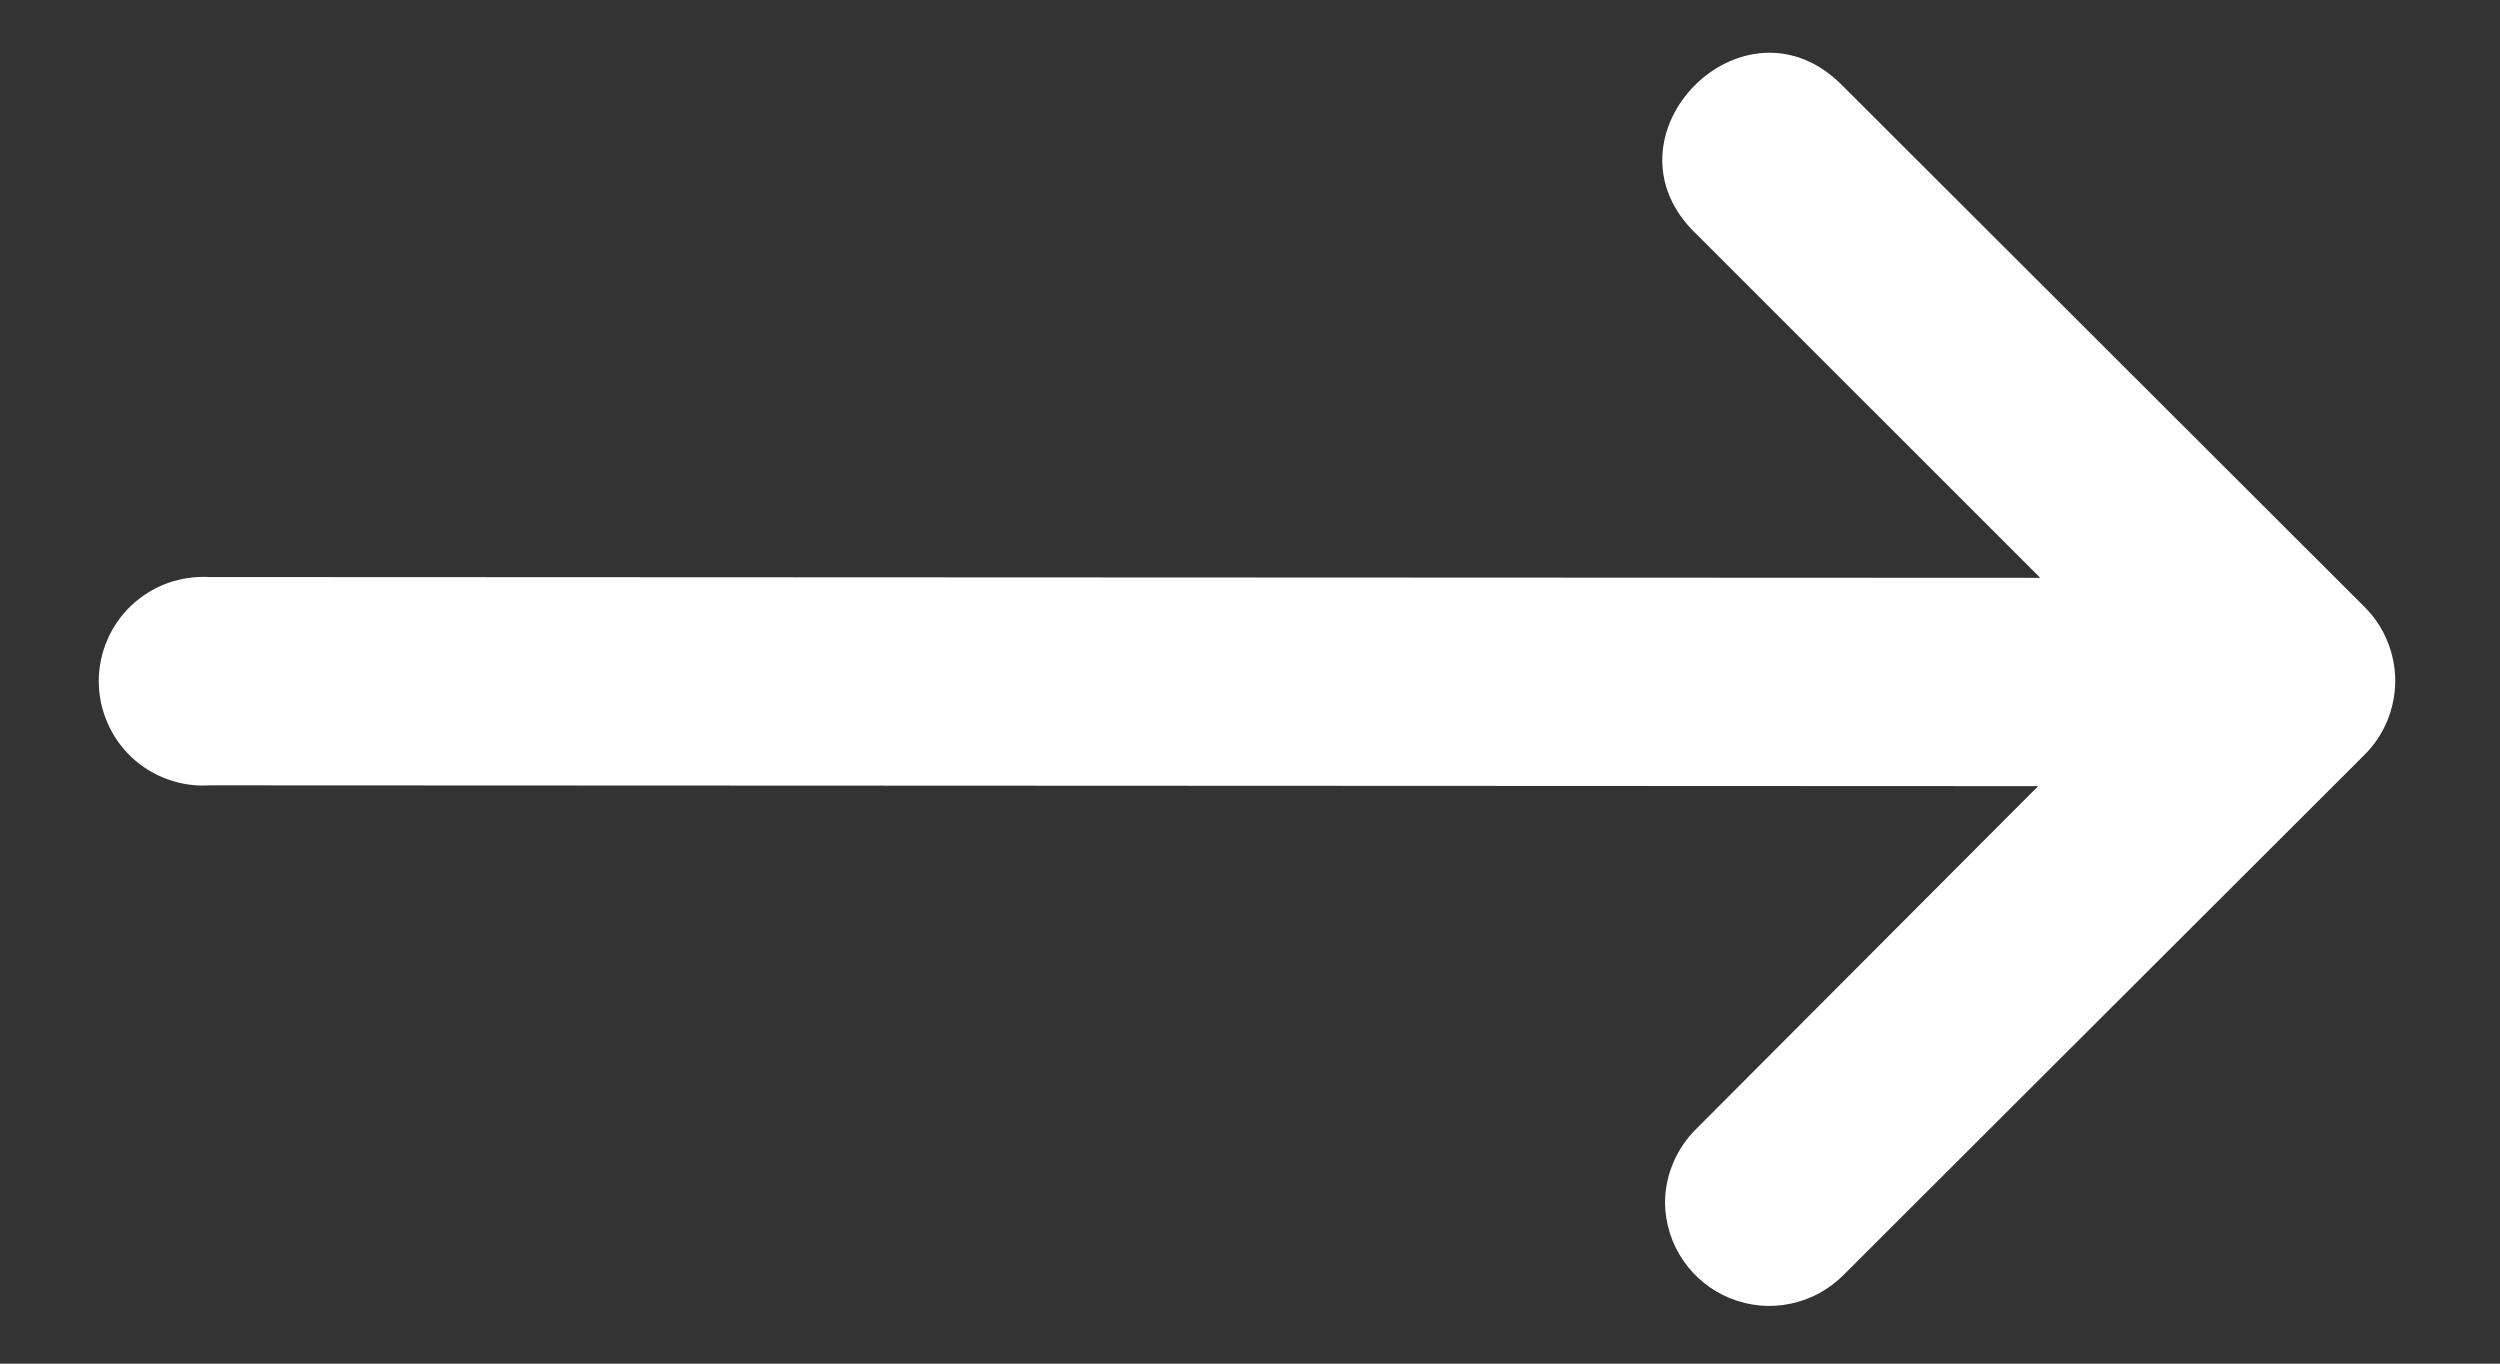 <svg xmlns="http://www.w3.org/2000/svg" width="22" height="12" viewBox="0 0 22 12" fill="none"><rect x="0" y="0" width="22" height="12" fill="#333333" stroke="none"/><path d="M1.844 6.911L17.936 6.918L14.929 9.932C14.842 10.018 14.772 10.119 14.725 10.232C14.677 10.344 14.652 10.465 14.652 10.587C14.655 10.768 14.71 10.944 14.813 11.093C14.915 11.242 15.059 11.358 15.226 11.425C15.394 11.493 15.578 11.51 15.755 11.473C15.932 11.437 16.094 11.349 16.222 11.221L20.809 6.641C20.894 6.556 20.962 6.454 21.008 6.343C21.054 6.231 21.078 6.112 21.078 5.991C21.078 5.871 21.054 5.751 21.008 5.64C20.962 5.528 20.894 5.427 20.809 5.342L16.222 0.762C15.355 -0.136 14.028 1.202 14.929 2.061L17.954 5.085L1.844 5.078C1.719 5.071 1.593 5.089 1.475 5.131C1.357 5.174 1.25 5.24 1.158 5.326C1.067 5.412 0.994 5.515 0.945 5.63C0.895 5.745 0.869 5.869 0.869 5.995C0.869 6.12 0.895 6.244 0.945 6.359C0.994 6.474 1.067 6.578 1.158 6.664C1.25 6.749 1.357 6.816 1.475 6.858C1.593 6.901 1.719 6.919 1.844 6.911Z" fill="white"></path></svg>